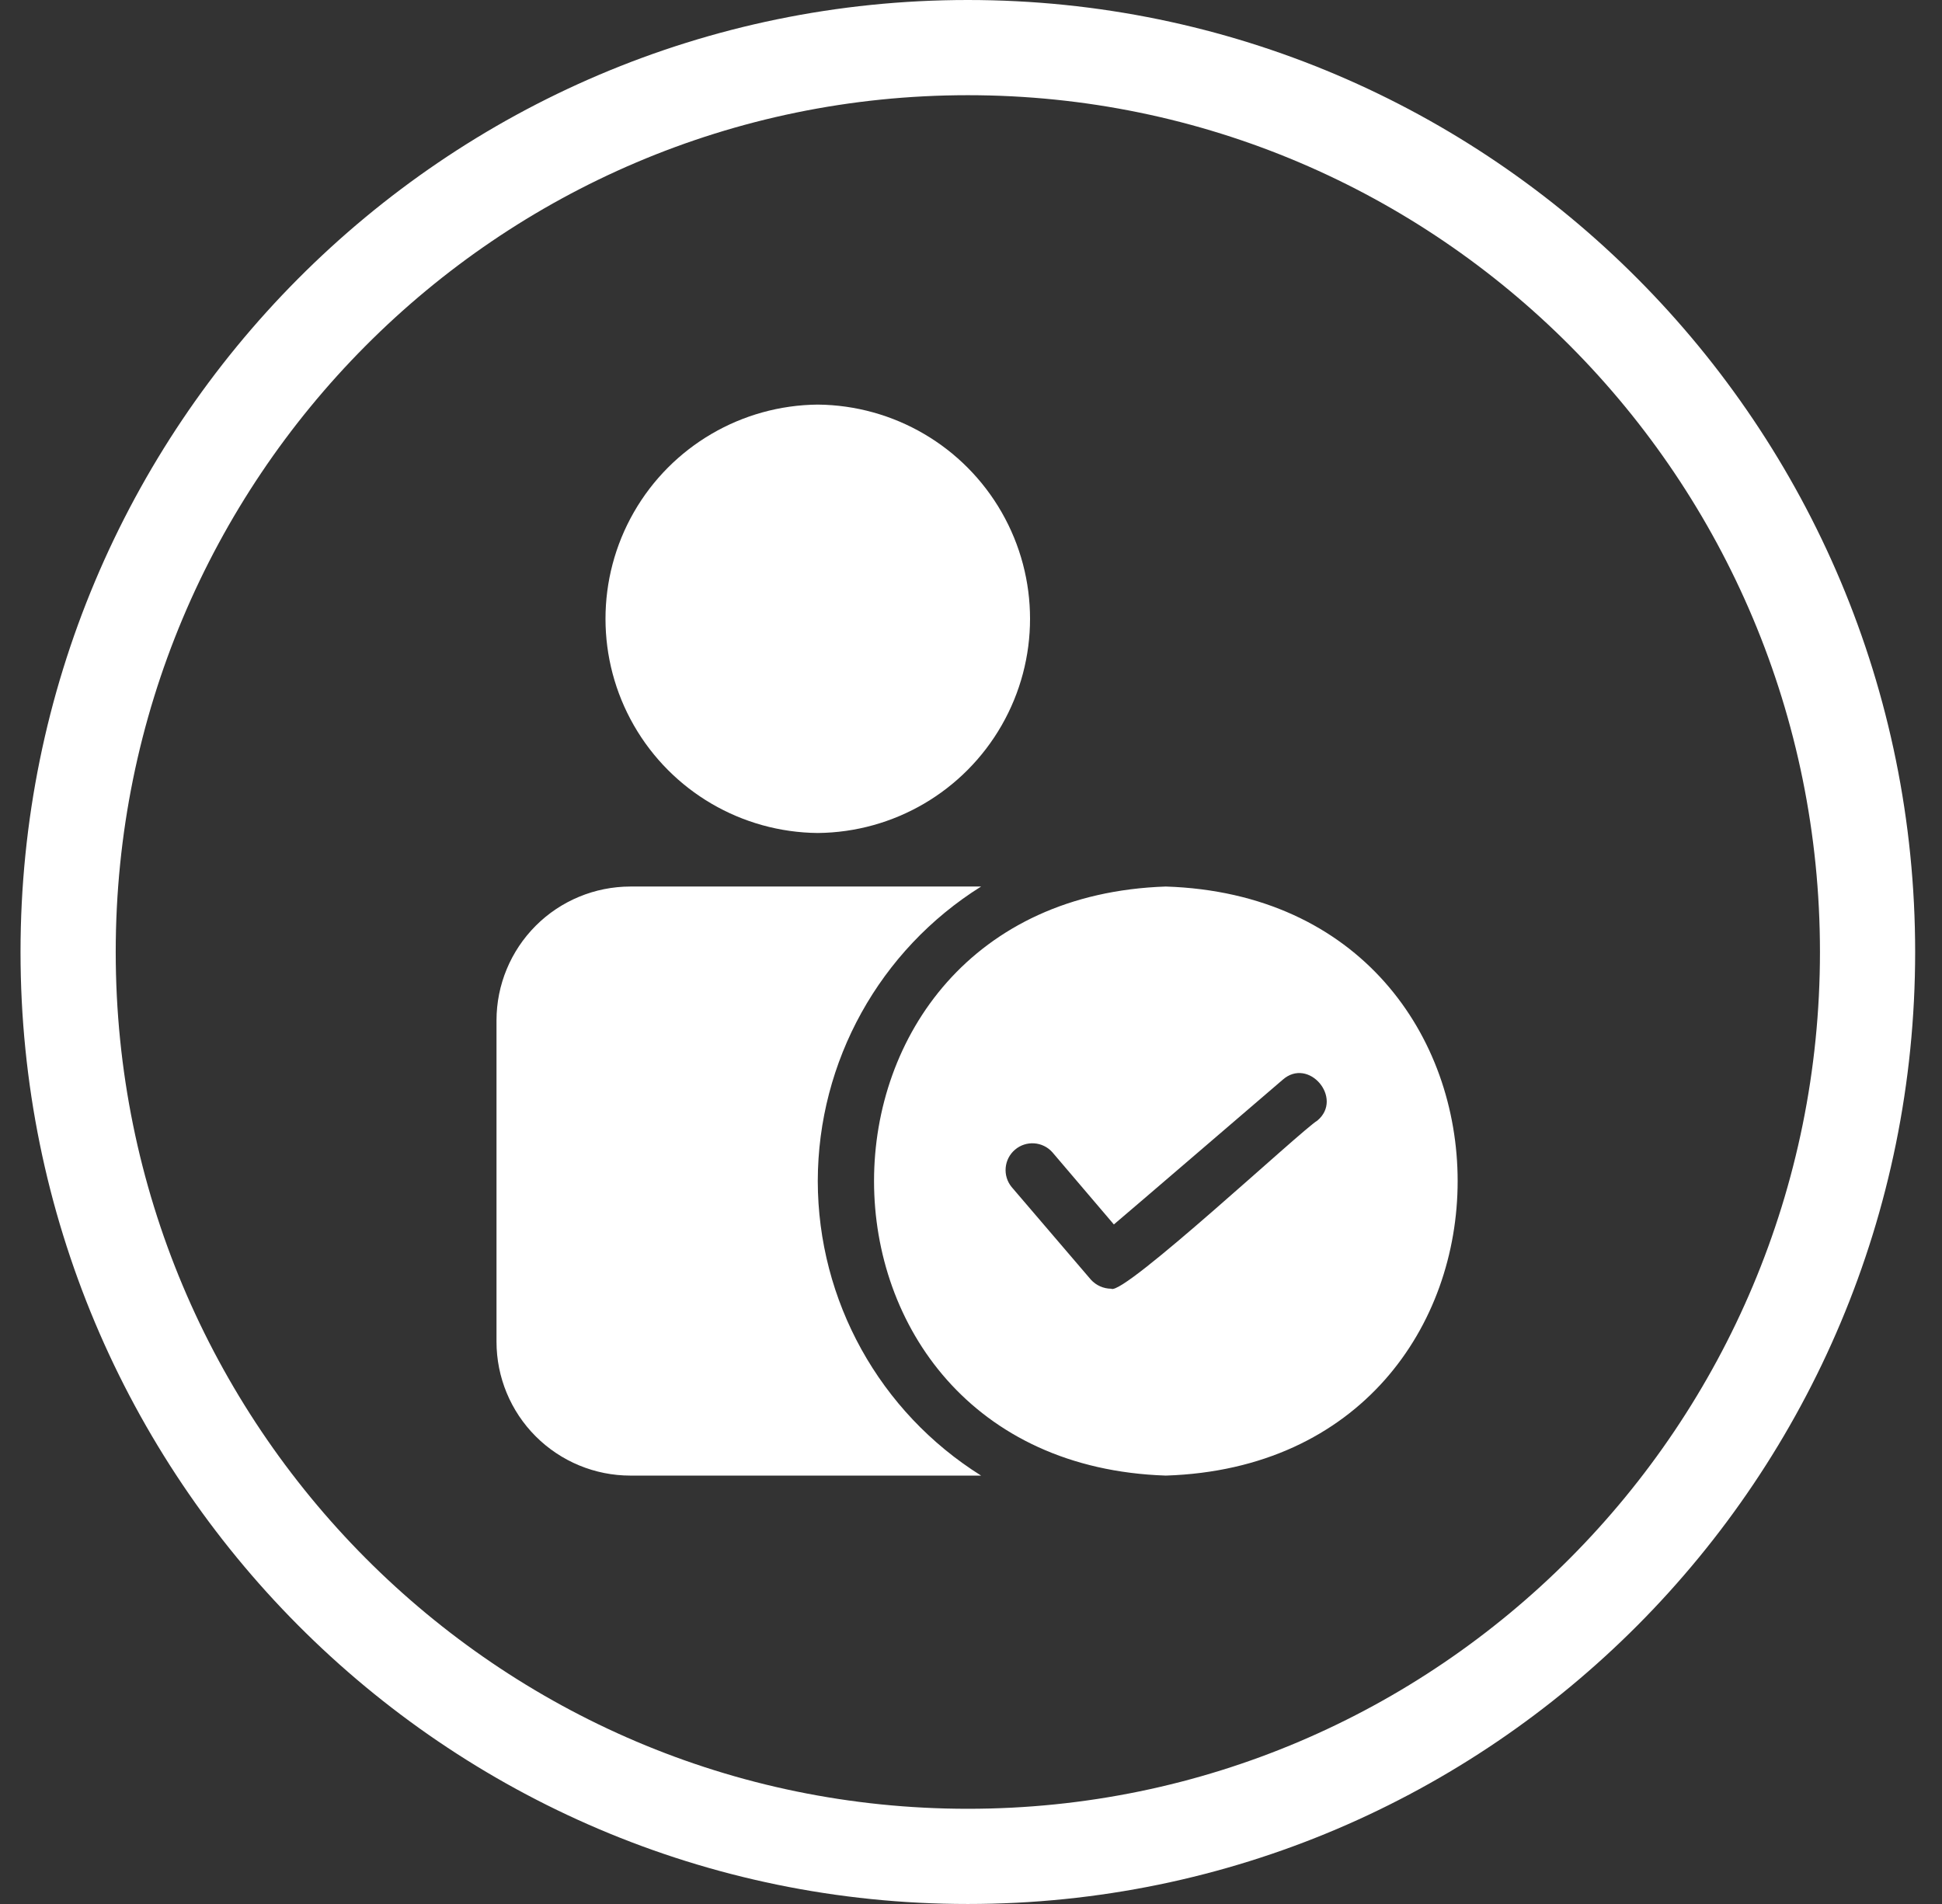 <svg width="51" height="50" viewBox="0 0 51 50" fill="none" xmlns="http://www.w3.org/2000/svg">
<rect x="0" y="0" width="51" height="50" fill="#333333" stroke="none"/>
<path d="M49.045 25C49.045 38.123 38.461 48.75 25.417 48.75C12.373 48.75 1.789 38.123 1.789 25C1.789 11.877 12.373 1.25 25.417 1.25C38.461 1.25 49.045 11.877 49.045 25Z" stroke="white" stroke-width="2.5"/>
<path d="M21.476 10.625C23.474 10.643 25.312 11.719 26.305 13.452C27.299 15.185 27.299 17.315 26.305 19.048C25.312 20.781 23.474 21.857 21.476 21.875C19.478 21.857 17.64 20.781 16.646 19.048C15.653 17.315 15.653 15.185 16.646 13.452C17.64 11.719 19.478 10.643 21.476 10.625ZM21.476 31.016C21.48 27.871 23.1 24.95 25.765 23.281H16.555C15.622 23.282 14.728 23.652 14.069 24.311C13.41 24.971 13.039 25.865 13.039 26.797V35.234C13.039 36.167 13.41 37.061 14.069 37.72C14.728 38.379 15.622 38.75 16.555 38.75H25.765C23.1 37.081 21.48 34.16 21.476 31.016ZM30.616 38.75C20.401 38.409 20.398 23.624 30.616 23.281C40.834 23.61 40.836 38.42 30.616 38.75ZM33.682 28.358C33.243 28.733 29.587 31.875 29.252 32.155L27.635 30.257C27.38 29.973 26.945 29.944 26.655 30.192C26.364 30.44 26.325 30.875 26.566 31.171L28.647 33.603C28.784 33.755 28.978 33.841 29.182 33.843C29.498 34.047 34.186 29.669 34.596 29.427C35.29 28.846 34.367 27.747 33.682 28.358Z" fill="white"/>
</svg>
